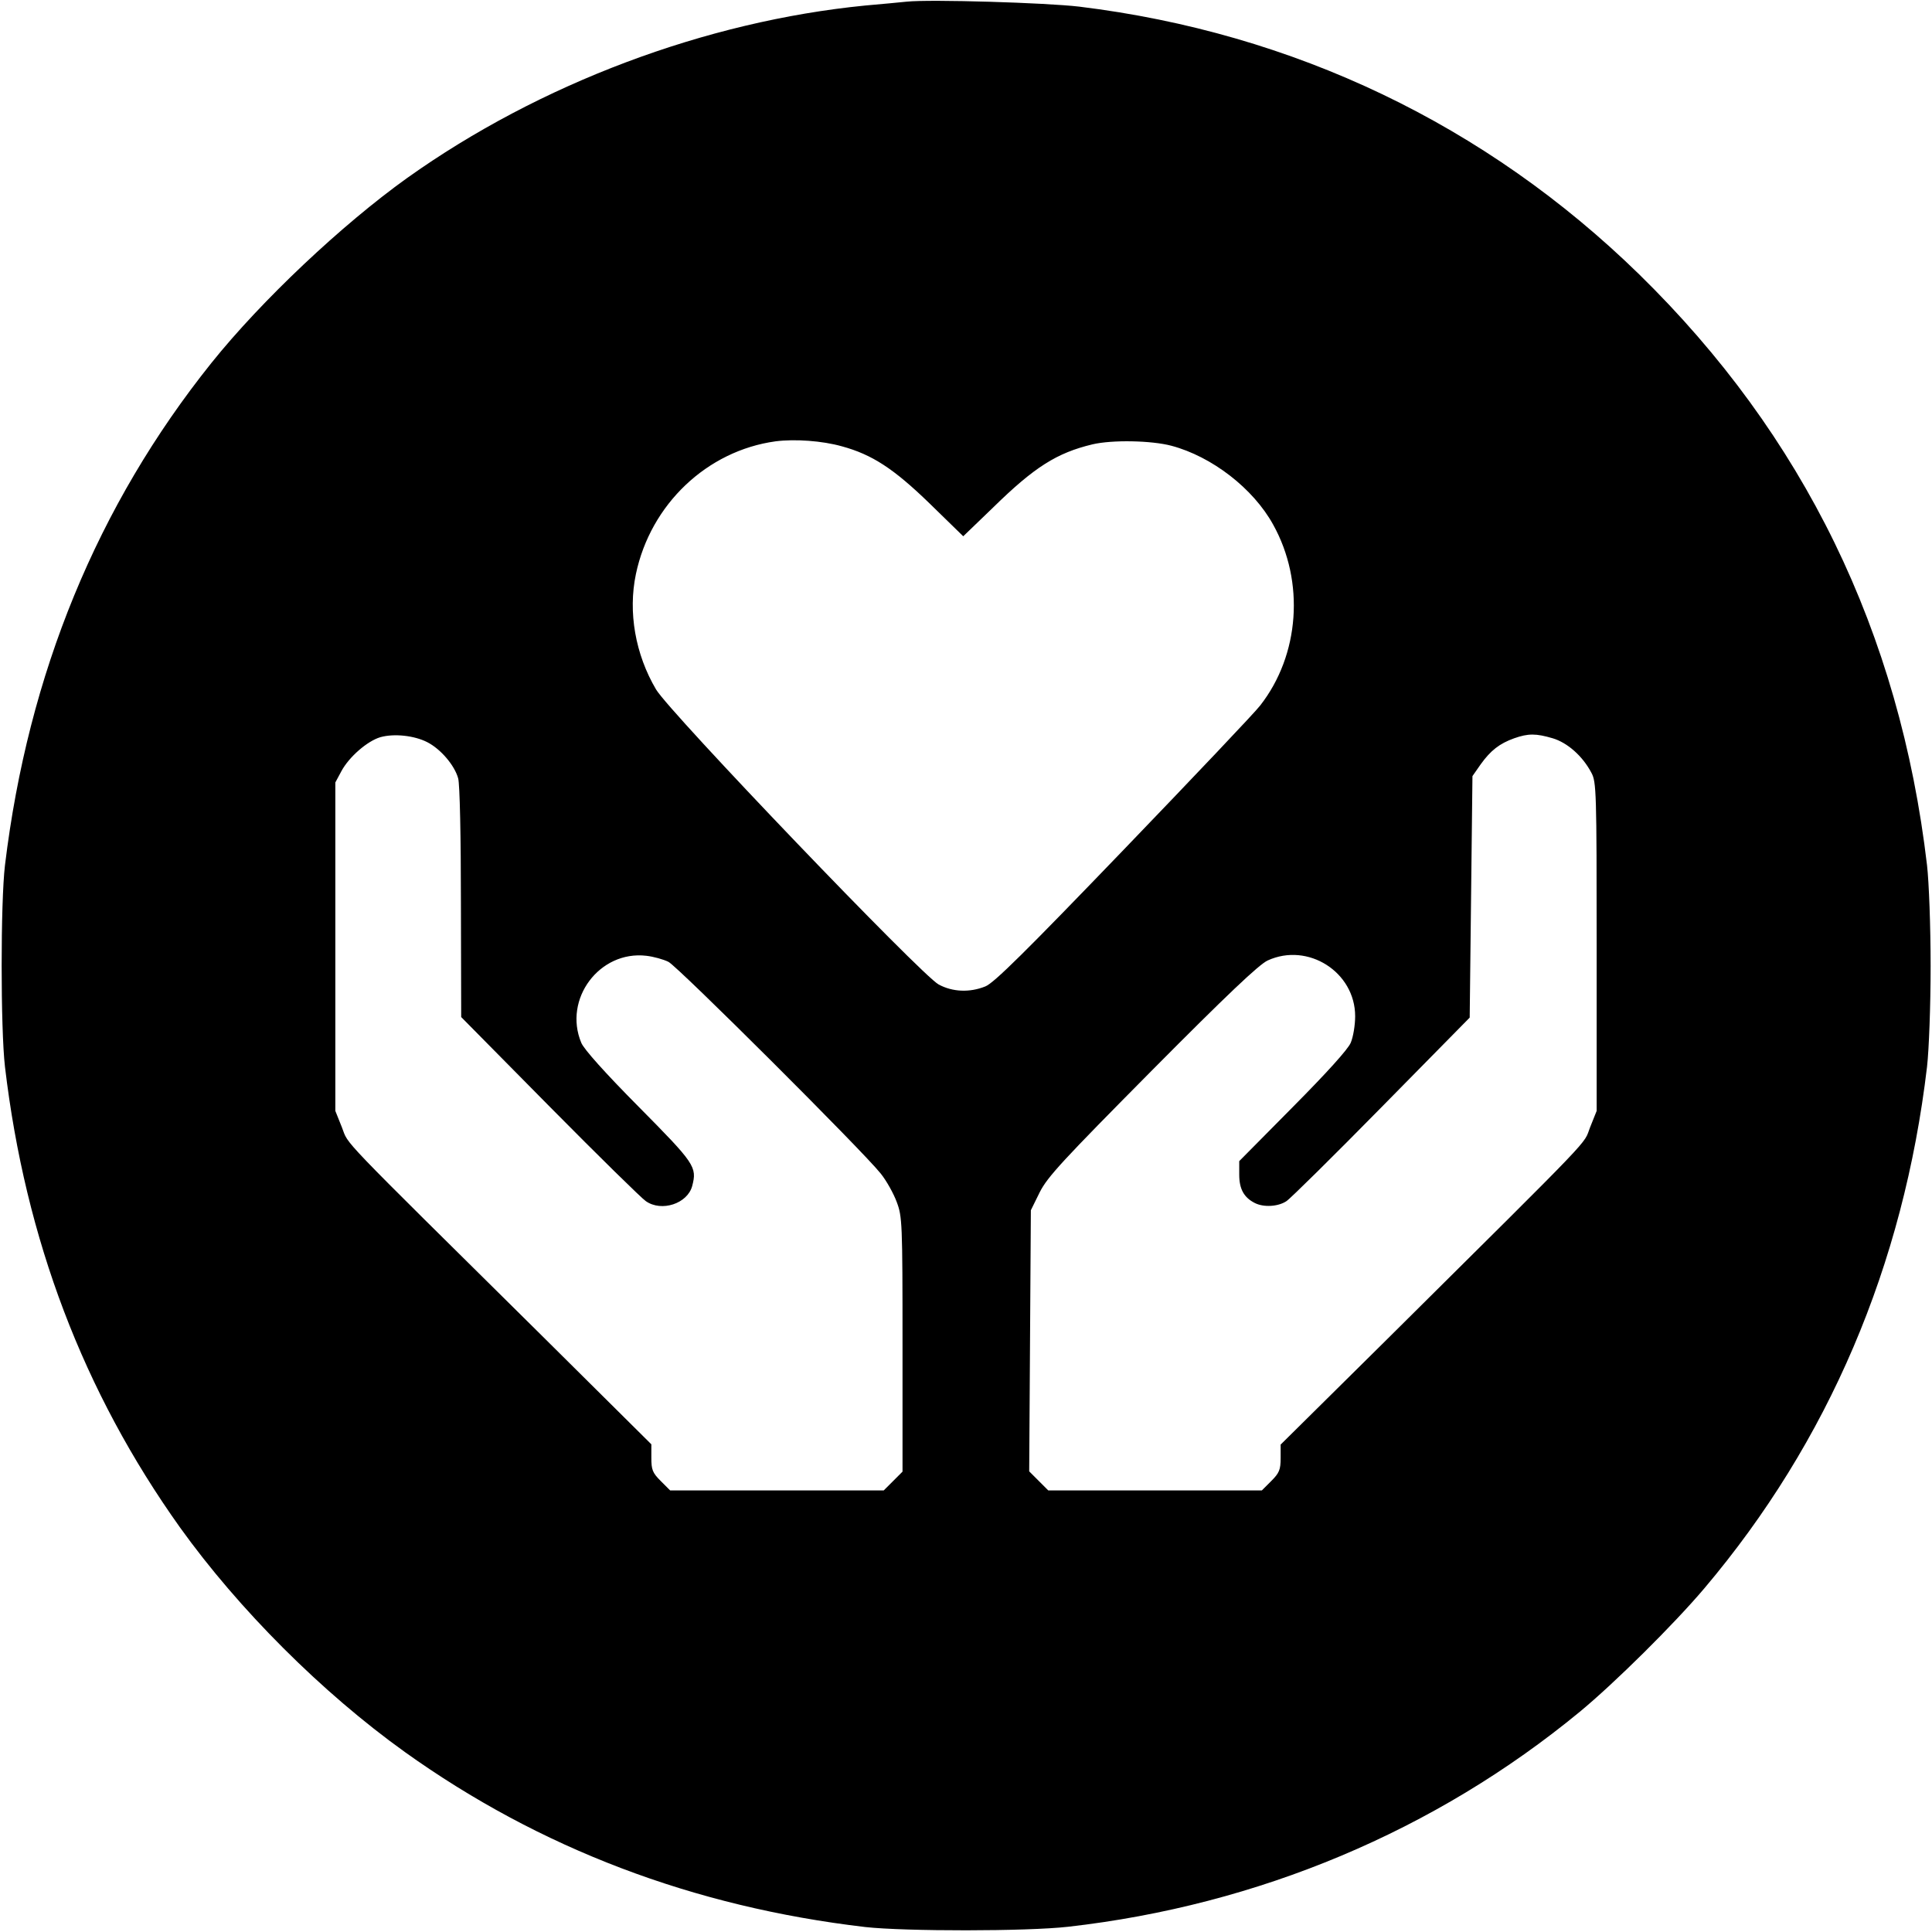 <?xml version="1.0" standalone="no"?>
<!DOCTYPE svg PUBLIC "-//W3C//DTD SVG 20010904//EN"
 "http://www.w3.org/TR/2001/REC-SVG-20010904/DTD/svg10.dtd">
<svg version="1.0" xmlns="http://www.w3.org/2000/svg"
 width="700pt" height="700pt" viewBox="0 0 700 700"
 preserveAspectRatio="xMidYMid meet">
<g transform="translate(0,700) scale(0.1,-0.1)"
fill="#000000" stroke="none">
<path d="M3285 6994 c-22 -2 -89 -9 -150 -14 -578 -57 -1180 -283 -1660 -625
-236 -169 -527 -443 -709 -670 -413 -516 -664 -1125 -748 -1820 -16 -135 -16
-591 0 -730 74 -626 284 -1178 634 -1669 213 -297 515 -599 815 -814 488 -349
1045 -561 1668 -634 144 -16 586 -16 735 1 689 78 1331 348 1854 779 127 105
340 316 451 447 450 532 722 1170 807 1890 7 62 13 220 13 365 0 145 -6 303
-13 365 -99 844 -447 1558 -1043 2141 -555 542 -1251 875 -2029 970 -118 14
-539 27 -625 18z m-235 -1611 c110 -30 188 -81 318 -207 l122 -119 108 104
c150 147 231 198 360 229 72 17 214 14 286 -5 147 -39 297 -155 369 -286 115
-207 96 -472 -47 -655 -17 -23 -240 -258 -494 -522 -356 -370 -471 -484 -502
-496 -57 -23 -119 -20 -169 7 -62 33 -975 986 -1024 1069 -75 127 -102 280
-73 418 53 253 258 447 506 481 70 9 169 2 240 -18z m-1502 -1072 c49 -25 99
-84 112 -131 6 -20 10 -213 10 -450 l1 -415 321 -325 c177 -179 334 -333 348
-342 57 -40 151 -9 168 55 18 69 10 81 -194 287 -121 122 -199 209 -208 232
-66 158 66 335 236 315 26 -3 62 -13 80 -22 35 -18 704 -685 769 -767 21 -26
47 -73 58 -103 20 -53 21 -75 21 -516 l0 -461 -34 -34 -34 -34 -387 0 -387 0
-34 34 c-30 30 -34 41 -34 84 l0 49 -397 394 c-751 743 -698 687 -724 754
l-24 60 0 595 0 595 22 41 c28 52 94 109 141 123 50 14 123 6 170 -18z m4078
14 c53 -16 108 -64 140 -125 18 -33 19 -69 19 -630 l0 -595 -24 -60 c-26 -66
37 -1 -738 -770 l-383 -379 0 -49 c0 -42 -5 -54 -34 -83 l-34 -34 -387 0 -387
0 -34 34 -35 35 3 473 3 473 32 65 c28 56 84 116 408 443 269 271 387 383 418
397 146 67 317 -42 317 -202 0 -32 -7 -75 -16 -96 -9 -23 -88 -110 -210 -233
l-194 -196 0 -49 c0 -52 17 -83 57 -103 32 -16 84 -13 114 7 14 9 170 163 345
341 l319 324 5 437 5 438 30 43 c36 50 68 75 121 94 51 18 79 18 140 0z"/>
</g>
</svg>
